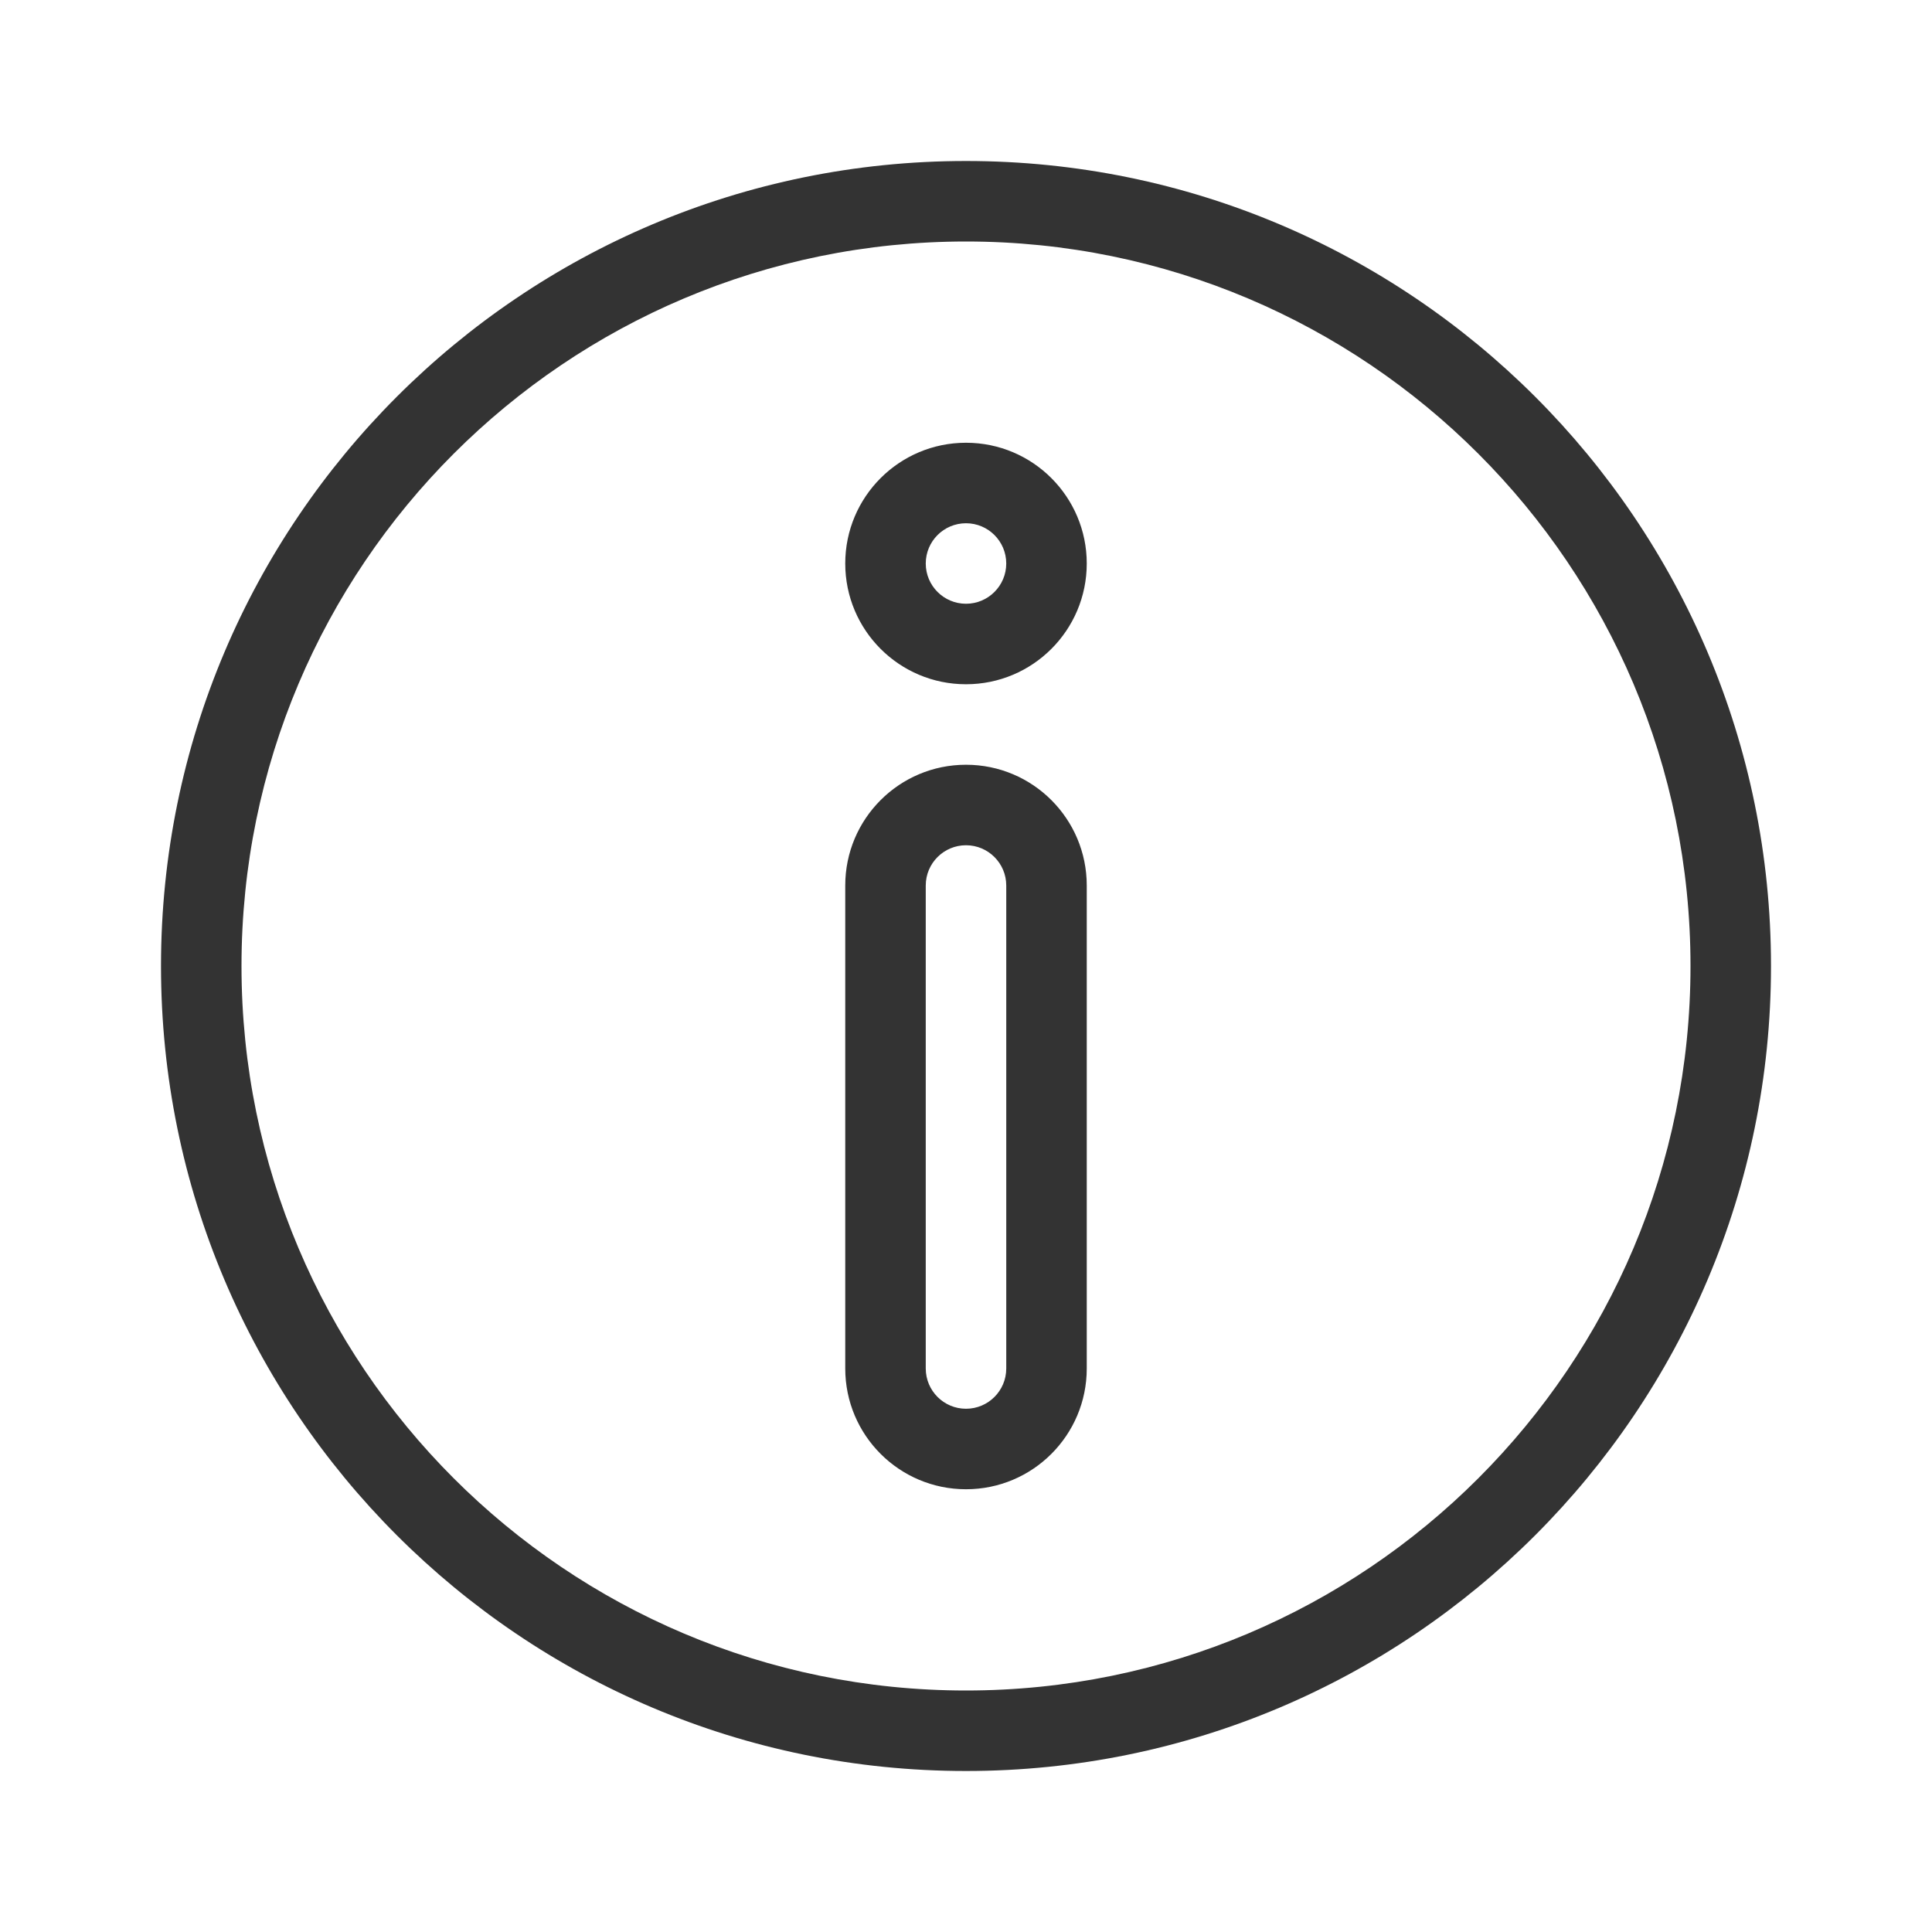 <?xml version="1.0" encoding="utf-8"?>
<svg width="800px" height="800px" viewBox="0 0 48 48" fill="none" xmlns="http://www.w3.org/2000/svg">
<path fill-rule="evenodd" clip-rule="evenodd" d="M24 42C33.941 42 42 33.941 42 24C42 14.059 33.941 6 24 6C14.059 6 6 14.059 6 24C6 33.941 14.059 42 24 42ZM24 44C35.046 44 44 35.046 44 24C44 12.954 35.046 4 24 4C12.954 4 4 12.954 4 24C4 35.046 12.954 44 24 44ZM25 22V34C25 34.552 24.552 35 24 35C23.448 35 23 34.552 23 34V22C23 21.448 23.448 21 24 21C24.552 21 25 21.448 25 22ZM24 37C22.343 37 21 35.657 21 34V22C21 20.343 22.343 19 24 19C25.657 19 27 20.343 27 22V34C27 35.657 25.657 37 24 37ZM24 13C23.448 13 23 13.448 23 14C23 14.552 23.448 15 24 15C24.552 15 25 14.552 25 14C25 13.448 24.552 13 24 13ZM21 14C21 15.657 22.343 17 24 17C25.657 17 27 15.657 27 14C27 12.343 25.657 11 24 11C22.343 11 21 12.343 21 14Z" fill="#333333"/>
</svg>
